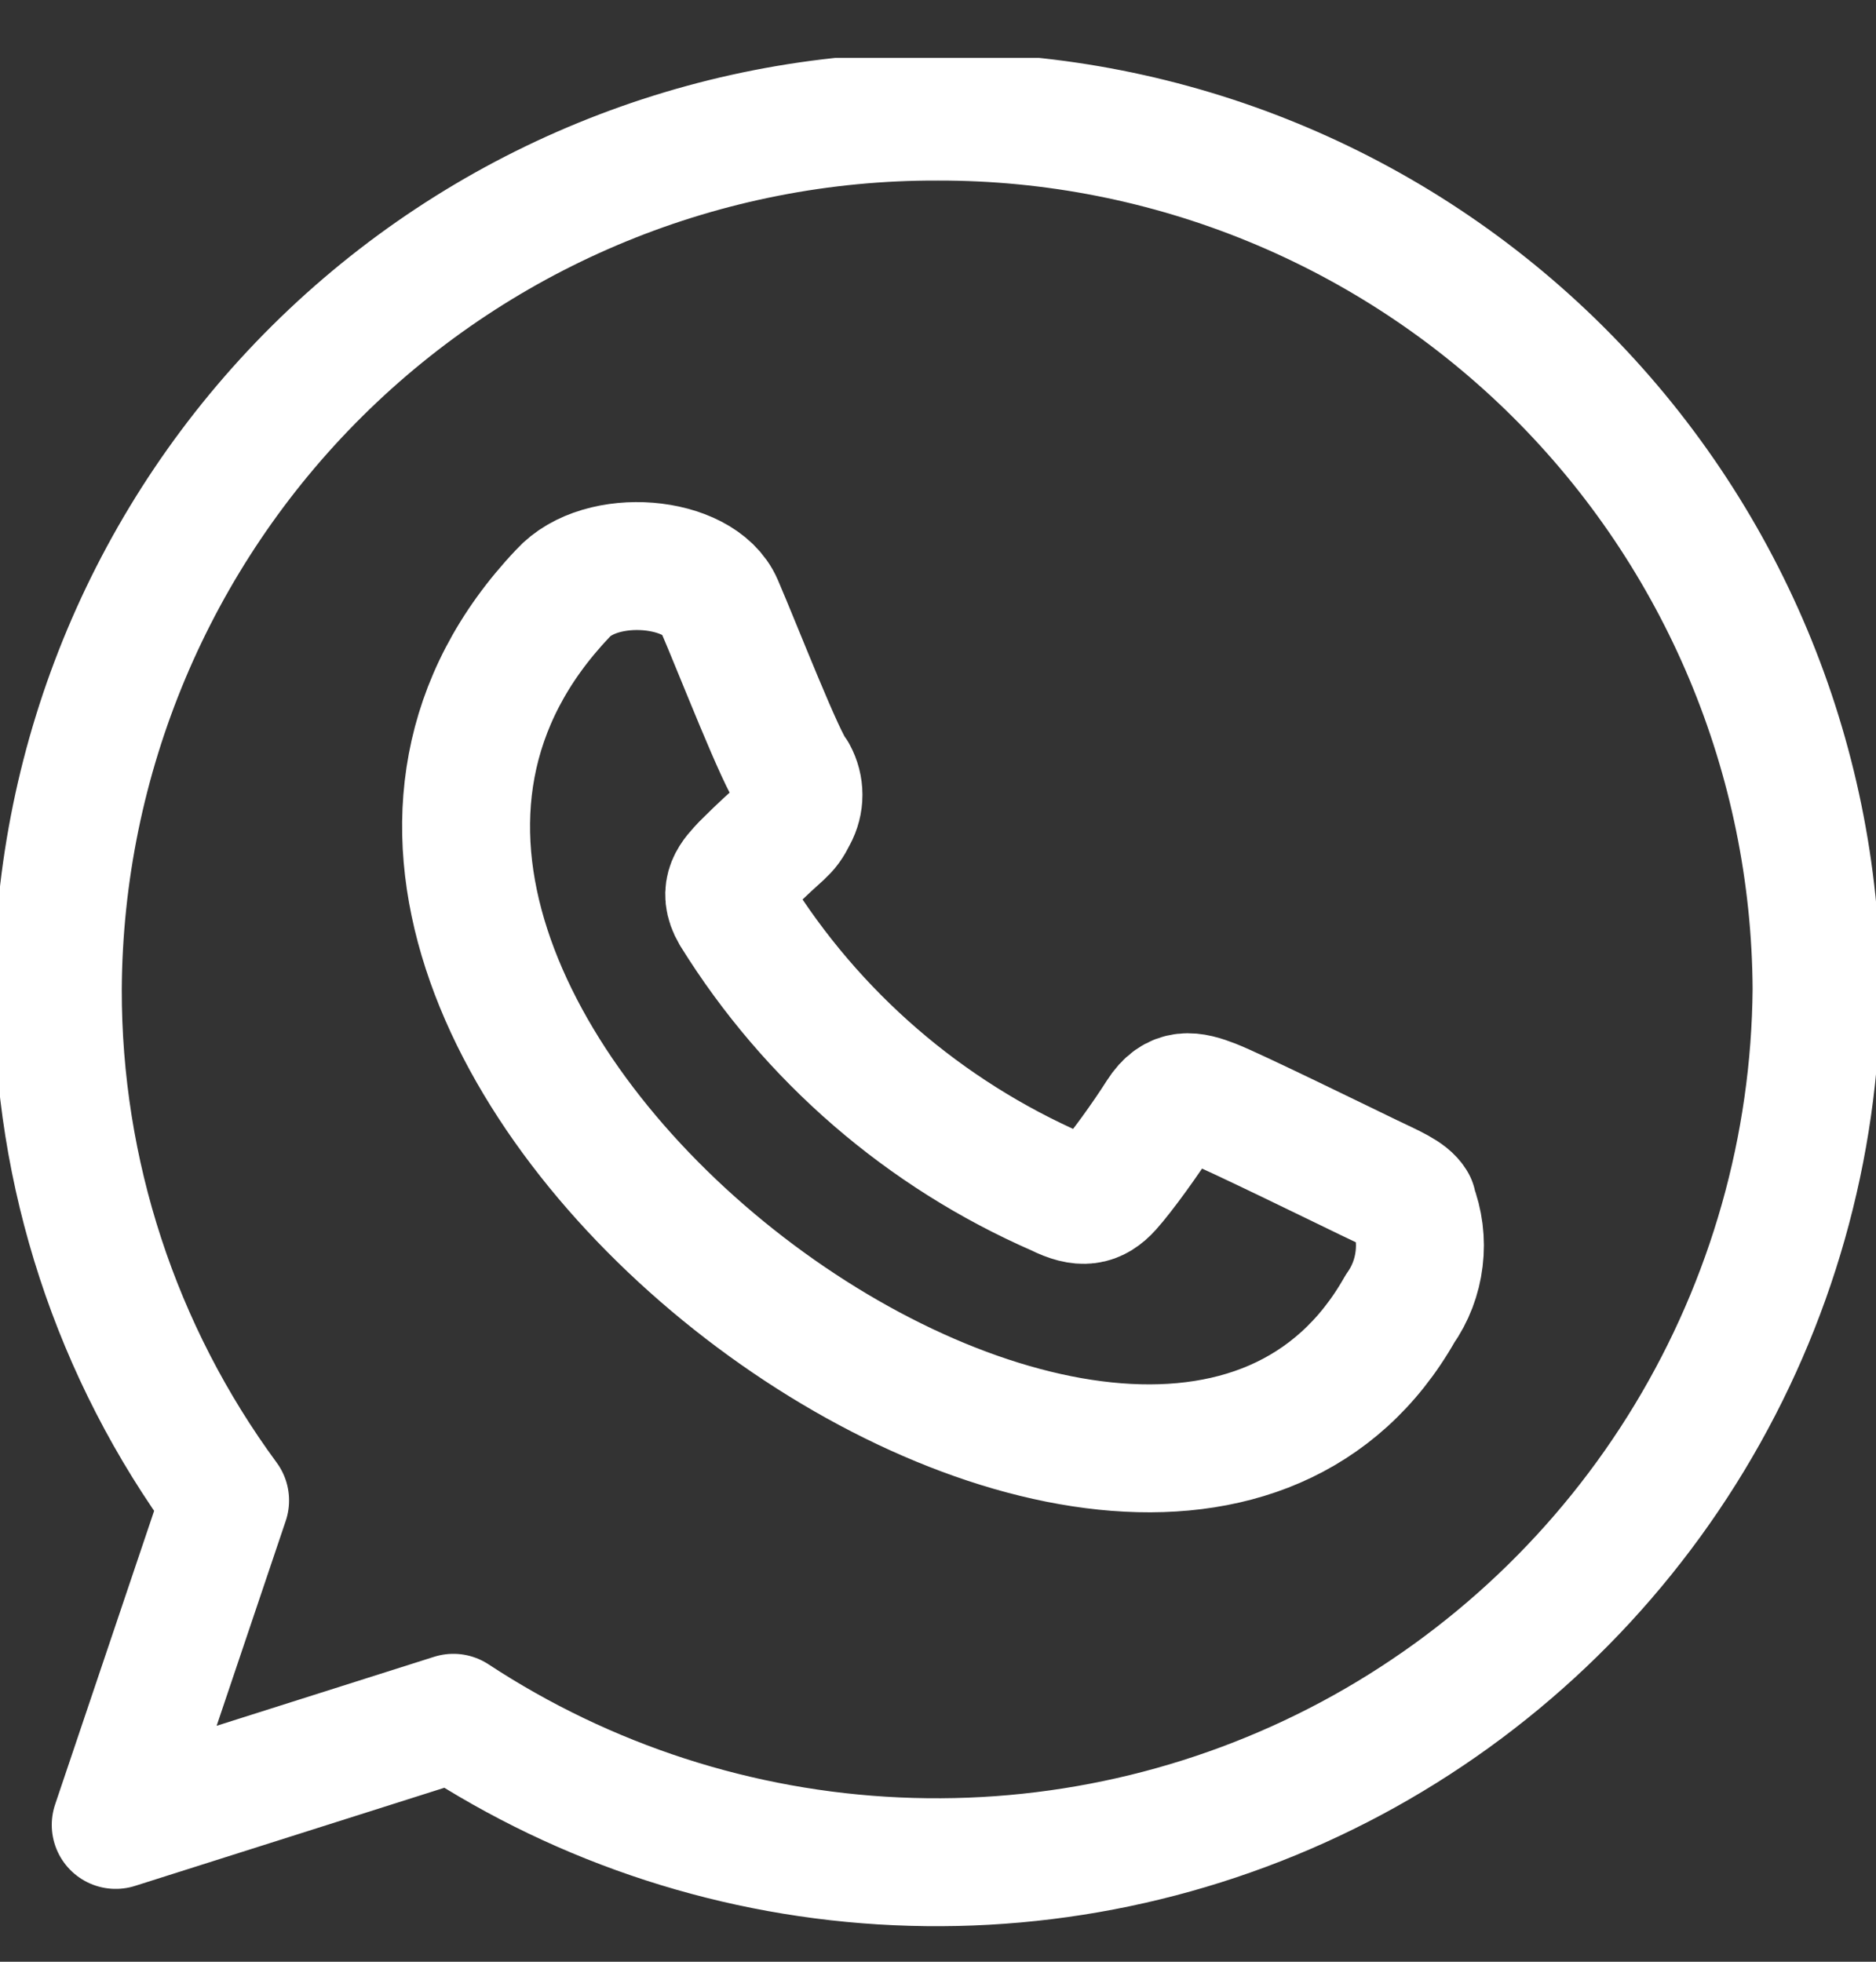<svg width="22" height="23" viewBox="0 0 22 23" fill="none" xmlns="http://www.w3.org/2000/svg">
<rect x="0" y="0" width="22" height="23" fill="#333333" stroke="none"/>
<g clip-path="url(#clip0_111_723)">
<path d="M11 1.367C8.275 1.357 5.658 2.429 3.723 4.347C1.788 6.265 0.693 8.872 0.678 11.597C0.674 13.754 1.362 15.855 2.64 17.592L1.357 21.396L5.317 20.14C6.867 21.158 8.663 21.74 10.516 21.823C12.369 21.907 14.211 21.49 15.847 20.616C17.483 19.741 18.853 18.442 19.813 16.855C20.773 15.268 21.288 13.452 21.303 11.597C21.289 8.875 20.196 6.271 18.265 4.353C16.334 2.436 13.721 1.362 11 1.367M16.564 14.118C16.5 14.008 16.317 13.934 16.051 13.806C15.785 13.678 14.456 13.027 14.217 12.935C13.979 12.843 13.787 12.798 13.612 13.073C13.438 13.348 13.154 13.742 12.998 13.916C12.842 14.09 12.687 14.118 12.412 13.98C10.843 13.296 9.519 12.152 8.617 10.698C8.461 10.433 8.617 10.286 8.736 10.158C9.185 9.708 9.194 9.773 9.304 9.553C9.343 9.481 9.364 9.401 9.364 9.319C9.364 9.237 9.343 9.157 9.304 9.085C9.167 8.929 8.662 7.628 8.433 7.096C8.204 6.564 7.049 6.463 6.6 6.958C1.833 11.982 13.447 20.589 16.417 15.346C16.54 15.172 16.617 14.97 16.642 14.759C16.668 14.548 16.641 14.334 16.564 14.136" stroke="white" stroke-width="1.5" stroke-linecap="round" stroke-linejoin="round"/>
</g>
<defs>
<clipPath id="clip0_111_723">
<rect width="22" height="22" fill="white" transform="translate(0 0.679)"/>
</clipPath>
</defs>
</svg>
